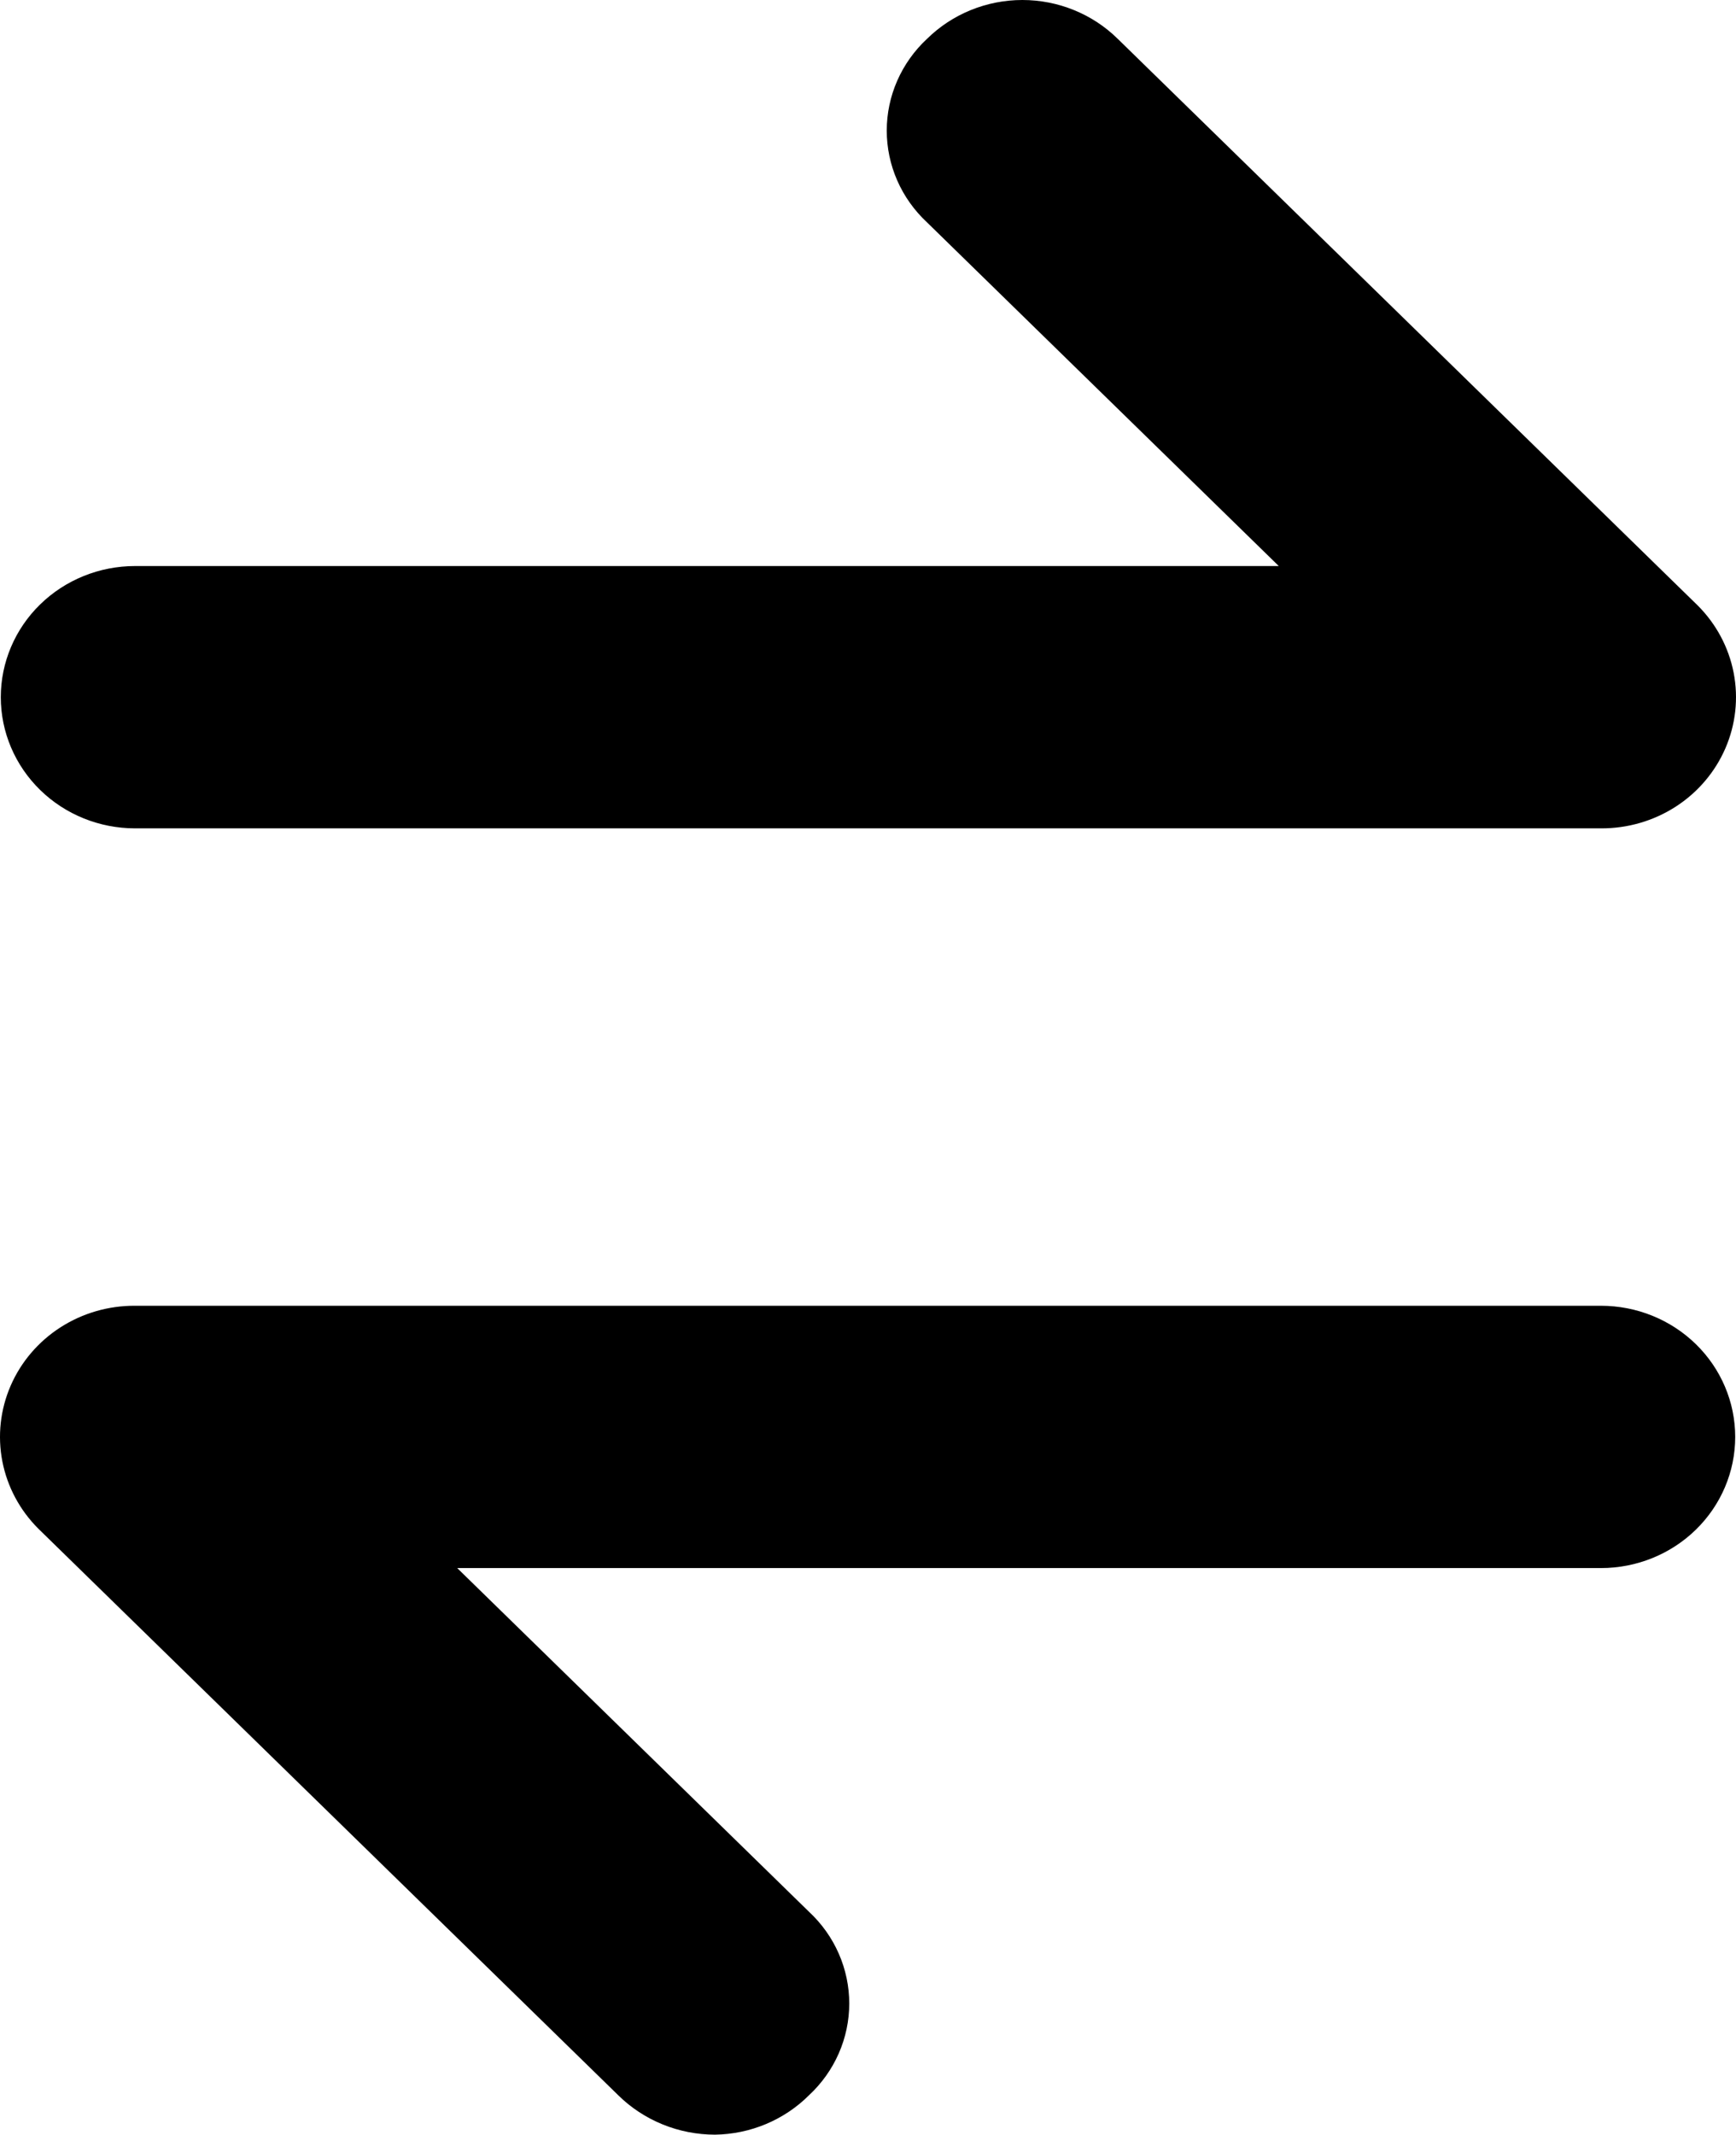 <svg width="131" height="161" viewBox="0 0 131 161" fill="none" xmlns="http://www.w3.org/2000/svg">
<path fill-rule="evenodd" clip-rule="evenodd" d="M10.19 42.692H96.498L69.957 16.775C68.996 15.882 68.231 14.808 67.708 13.618C67.185 12.427 66.915 11.146 66.915 9.85C66.915 8.555 67.185 7.273 67.708 6.083C68.231 4.893 68.996 3.819 69.957 2.926C70.899 1.999 72.019 1.263 73.254 0.761C74.488 0.259 75.812 0 77.15 0C78.487 0 79.811 0.259 81.045 0.761C82.28 1.263 83.4 1.999 84.342 2.926L128.104 45.659C129.504 47.054 130.45 48.822 130.823 50.741C131.195 52.66 130.978 54.643 130.198 56.442C129.418 58.24 128.11 59.773 126.44 60.847C124.769 61.92 122.81 62.487 120.81 62.476H10.19C7.503 62.476 4.926 61.434 3.027 59.578C1.127 57.723 0.06 55.207 0.06 52.584C0.06 49.96 1.127 47.444 3.027 45.589C4.926 43.734 7.503 42.692 10.19 42.692ZM120.81 118.267H34.502L61.043 144.184C62.004 145.076 62.769 146.15 63.292 147.341C63.815 148.531 64.085 149.813 64.085 151.108C64.085 152.403 63.815 153.685 63.292 154.875C62.769 156.066 62.004 157.14 61.043 158.032C59.172 159.896 56.624 160.963 53.952 161C52.596 160.999 51.253 160.736 50.002 160.227C48.75 159.718 47.614 158.972 46.658 158.032L2.896 115.299C1.496 113.904 0.55 112.136 0.177 110.217C-0.195 108.299 0.022 106.315 0.802 104.517C1.582 102.718 2.89 101.186 4.56 100.112C6.231 99.038 8.19 98.471 10.19 98.483H120.81C123.497 98.483 126.074 99.525 127.973 101.38C129.873 103.235 130.94 105.751 130.94 108.375C130.94 110.998 129.873 113.514 127.973 115.369C126.074 117.224 123.497 118.267 120.81 118.267Z" fill="black"/>
</svg>
